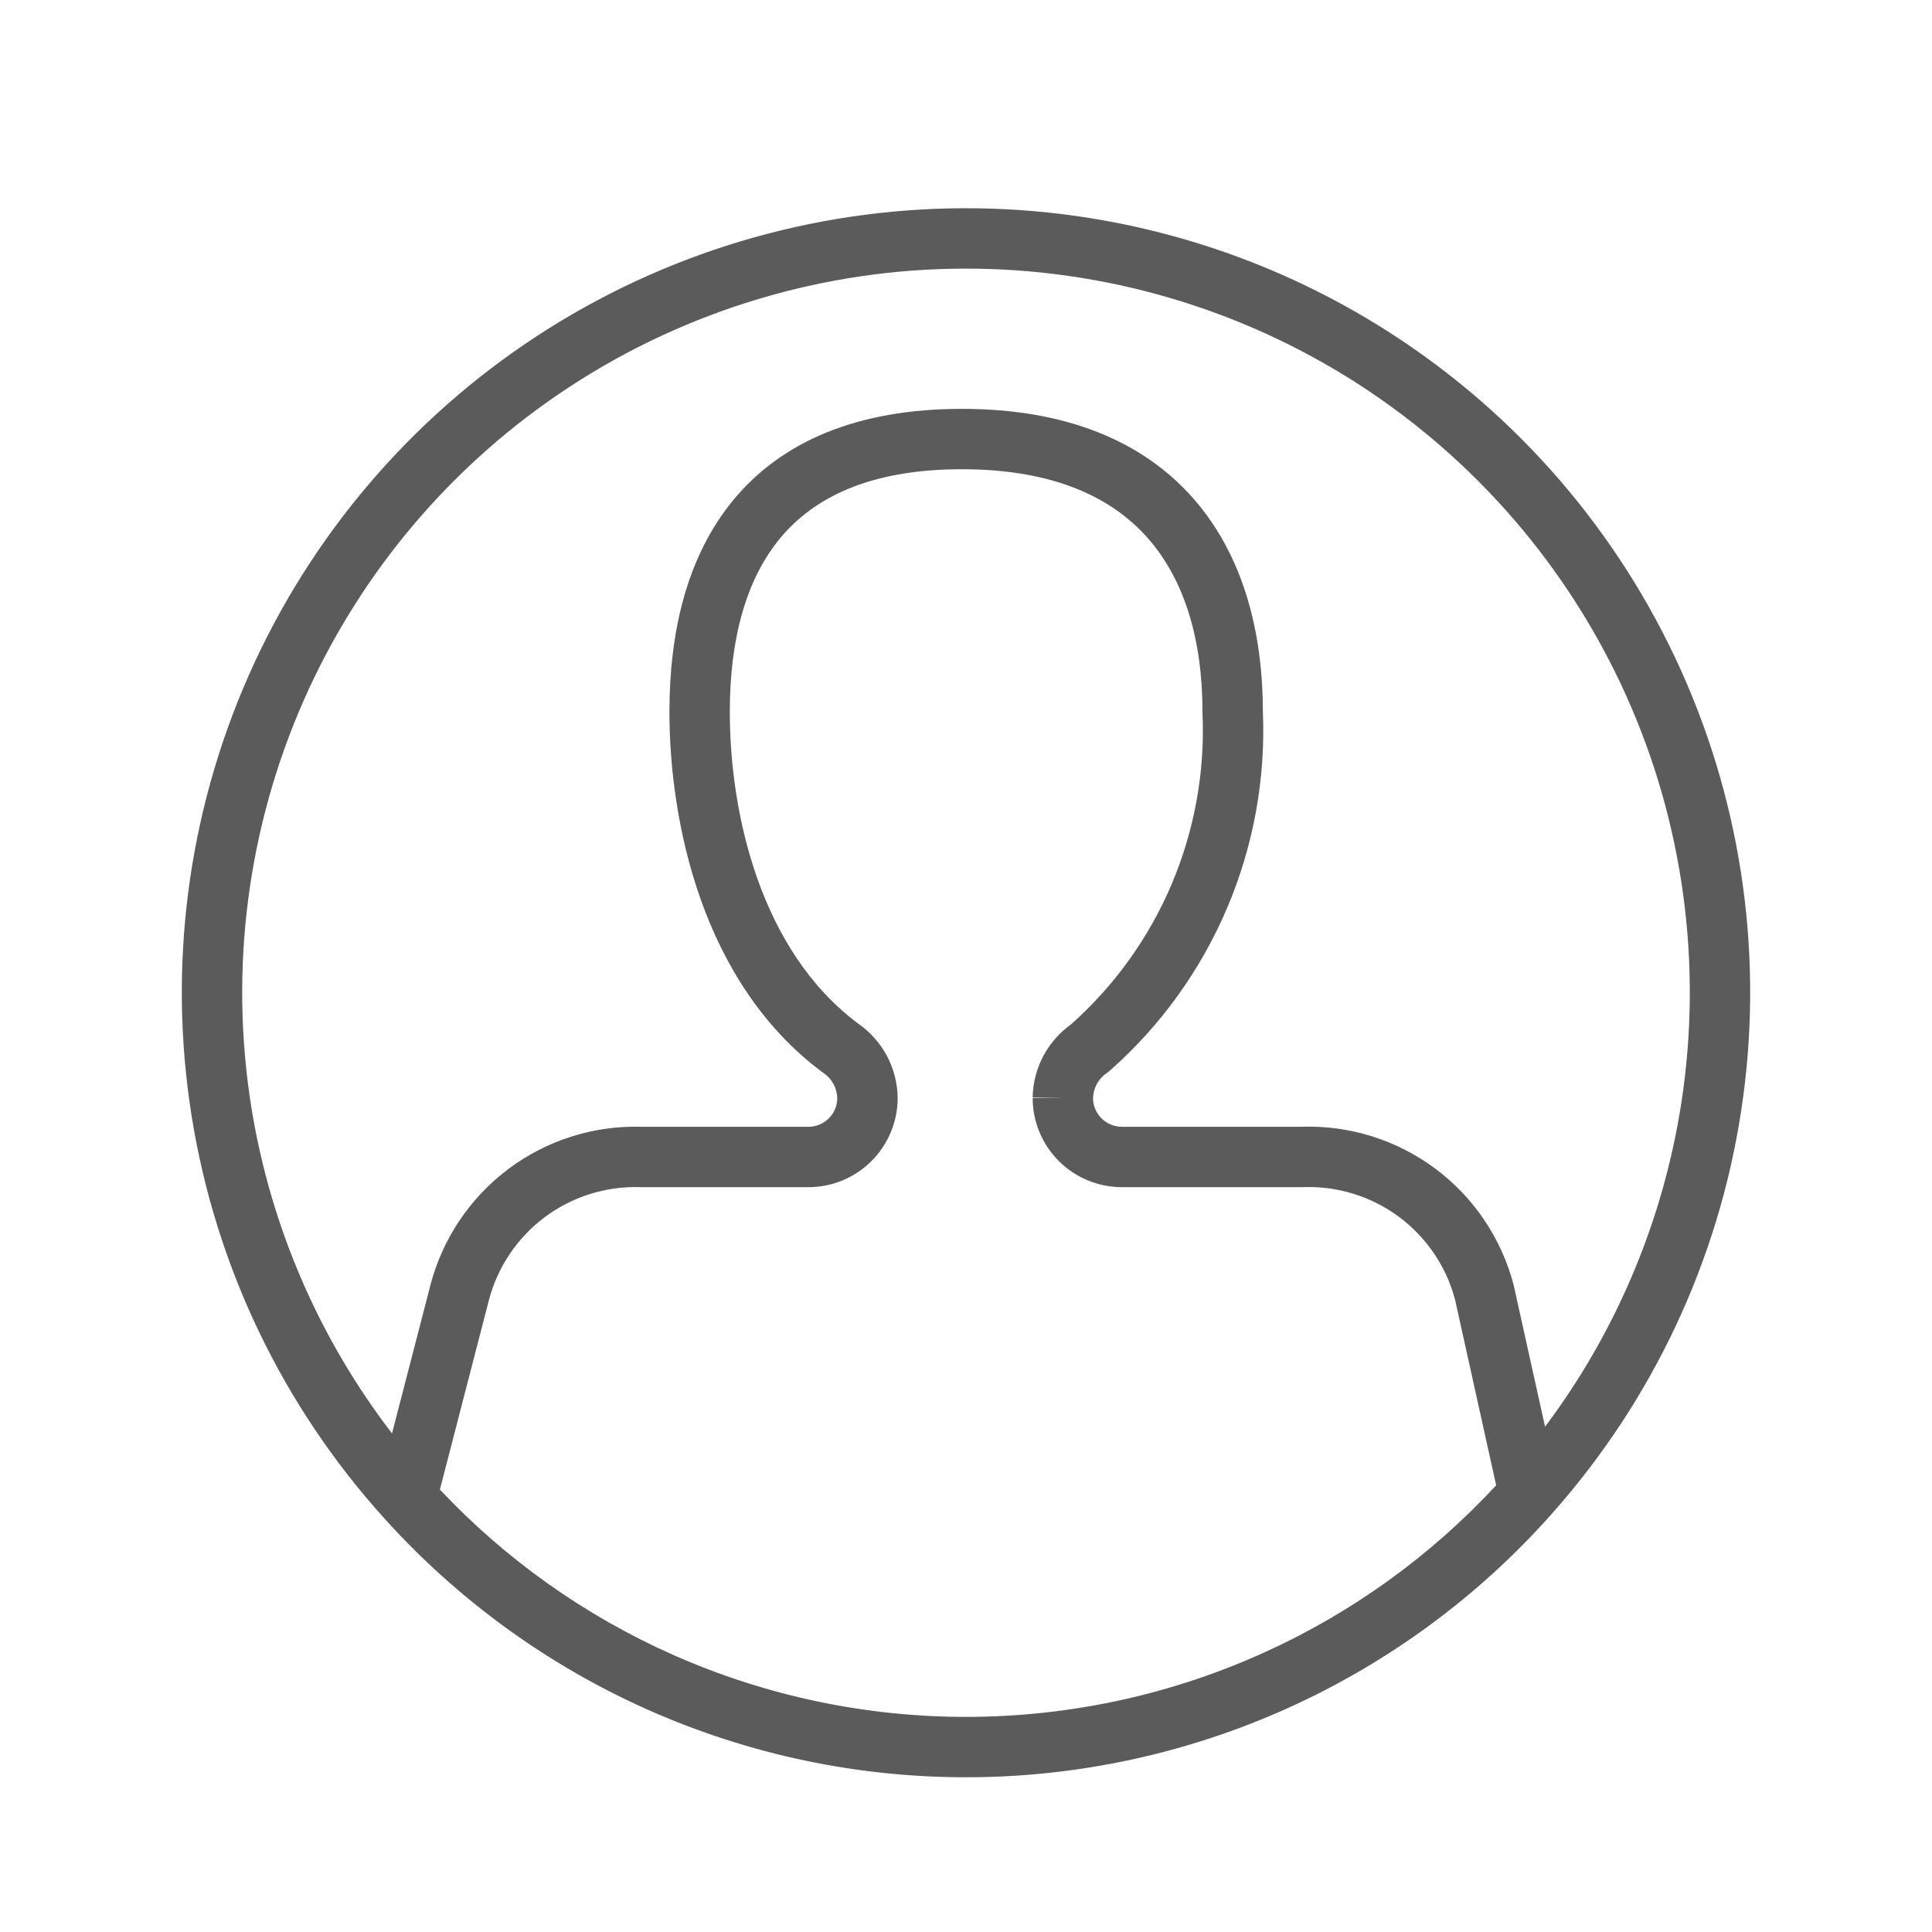 <svg width="32" height="32" viewBox="0 0 32 32" fill="none" xmlns="http://www.w3.org/2000/svg">
<path fill-rule="evenodd" clip-rule="evenodd" d="M15.958 4.449C18.274 4.441 20.542 5.104 22.49 6.357C24.437 7.611 25.979 9.402 26.931 11.513C27.882 13.625 28.201 15.966 27.85 18.256C27.55 20.211 26.772 22.057 25.591 23.631L25.075 21.303C25.075 21.3 25.074 21.297 25.073 21.294C25.072 21.291 25.072 21.288 25.071 21.285C24.869 20.511 24.409 19.828 23.766 19.351C23.126 18.877 22.344 18.634 21.548 18.663H18.582C18.455 18.663 18.334 18.613 18.244 18.523C18.155 18.435 18.105 18.315 18.104 18.19C18.106 18.108 18.128 18.028 18.166 17.956C18.206 17.883 18.262 17.82 18.331 17.773C18.348 17.762 18.365 17.749 18.38 17.735C19.222 16.993 19.886 16.072 20.325 15.039C20.762 14.009 20.965 12.896 20.917 11.778C20.915 10.46 20.59 9.201 19.773 8.265C18.942 7.314 17.669 6.772 15.932 6.772C14.194 6.772 12.95 7.315 12.153 8.274C11.371 9.216 11.088 10.479 11.088 11.789C11.088 13.591 11.619 16.272 13.625 17.762C13.628 17.765 13.632 17.767 13.636 17.77C13.638 17.771 13.639 17.772 13.641 17.773C13.71 17.82 13.766 17.883 13.806 17.956C13.845 18.028 13.866 18.108 13.868 18.19C13.867 18.251 13.855 18.312 13.832 18.368C13.808 18.426 13.773 18.479 13.728 18.523C13.684 18.567 13.631 18.603 13.573 18.627C13.515 18.651 13.453 18.663 13.391 18.663H10.629C9.837 18.639 9.059 18.885 8.424 19.359C7.787 19.836 7.33 20.515 7.129 21.285L7.129 21.286L6.493 23.742C5.283 22.167 4.48 20.31 4.163 18.339C3.796 16.052 4.099 13.708 5.035 11.59C5.972 9.472 7.501 7.67 9.44 6.403C11.378 5.136 13.642 4.457 15.958 4.449ZM6.371 25.155C6.368 25.152 6.365 25.149 6.362 25.145C4.68 23.284 3.573 20.974 3.176 18.497C2.778 16.02 3.106 13.48 4.12 11.186C5.135 8.891 6.793 6.939 8.893 5.566C10.993 4.193 13.445 3.458 15.954 3.449C18.463 3.44 20.921 4.158 23.031 5.517C25.141 6.875 26.812 8.815 27.842 11.102C28.873 13.39 29.219 15.927 28.838 18.407C28.459 20.882 27.372 23.194 25.71 25.065C25.706 25.069 25.703 25.073 25.7 25.077C24.488 26.442 23.002 27.536 21.338 28.288C19.675 29.039 17.871 29.431 16.046 29.437C14.22 29.444 12.414 29.065 10.745 28.325C9.081 27.587 7.591 26.507 6.371 25.155ZM12.088 11.789C12.088 10.602 12.348 9.606 12.923 8.913C13.484 8.238 14.411 7.772 15.932 7.772C17.453 7.772 18.422 8.239 19.02 8.923C19.628 9.619 19.917 10.614 19.917 11.789C19.917 11.793 19.917 11.796 19.917 11.8C19.917 11.804 19.917 11.808 19.917 11.811C19.96 12.783 19.785 13.752 19.405 14.648C19.028 15.535 18.459 16.327 17.739 16.967C17.551 17.102 17.396 17.278 17.286 17.481C17.171 17.695 17.108 17.934 17.104 18.177L17.604 18.186H17.104C17.104 18.578 17.26 18.953 17.537 19.23C17.814 19.507 18.19 19.663 18.582 19.663H21.557L21.564 19.663L21.577 19.663C22.149 19.64 22.711 19.814 23.17 20.154C23.628 20.494 23.956 20.978 24.101 21.529L24.781 24.601C23.695 25.774 22.385 26.718 20.927 27.376C19.391 28.07 17.727 28.431 16.042 28.437C14.358 28.443 12.691 28.093 11.151 27.411C9.692 26.764 8.378 25.832 7.286 24.672L8.097 21.537L8.097 21.537C8.241 20.986 8.567 20.501 9.023 20.16C9.478 19.82 10.037 19.644 10.605 19.663L10.621 19.663H13.391C13.585 19.663 13.777 19.625 13.956 19.551C14.135 19.476 14.298 19.367 14.435 19.23C14.572 19.093 14.681 18.93 14.755 18.751C14.83 18.572 14.868 18.38 14.868 18.186H14.868L14.868 18.177C14.864 17.934 14.801 17.695 14.686 17.481C14.572 17.271 14.41 17.09 14.214 16.954C12.598 15.749 12.088 13.482 12.088 11.789Z" fill="#5B5B5B"/>
</svg>
